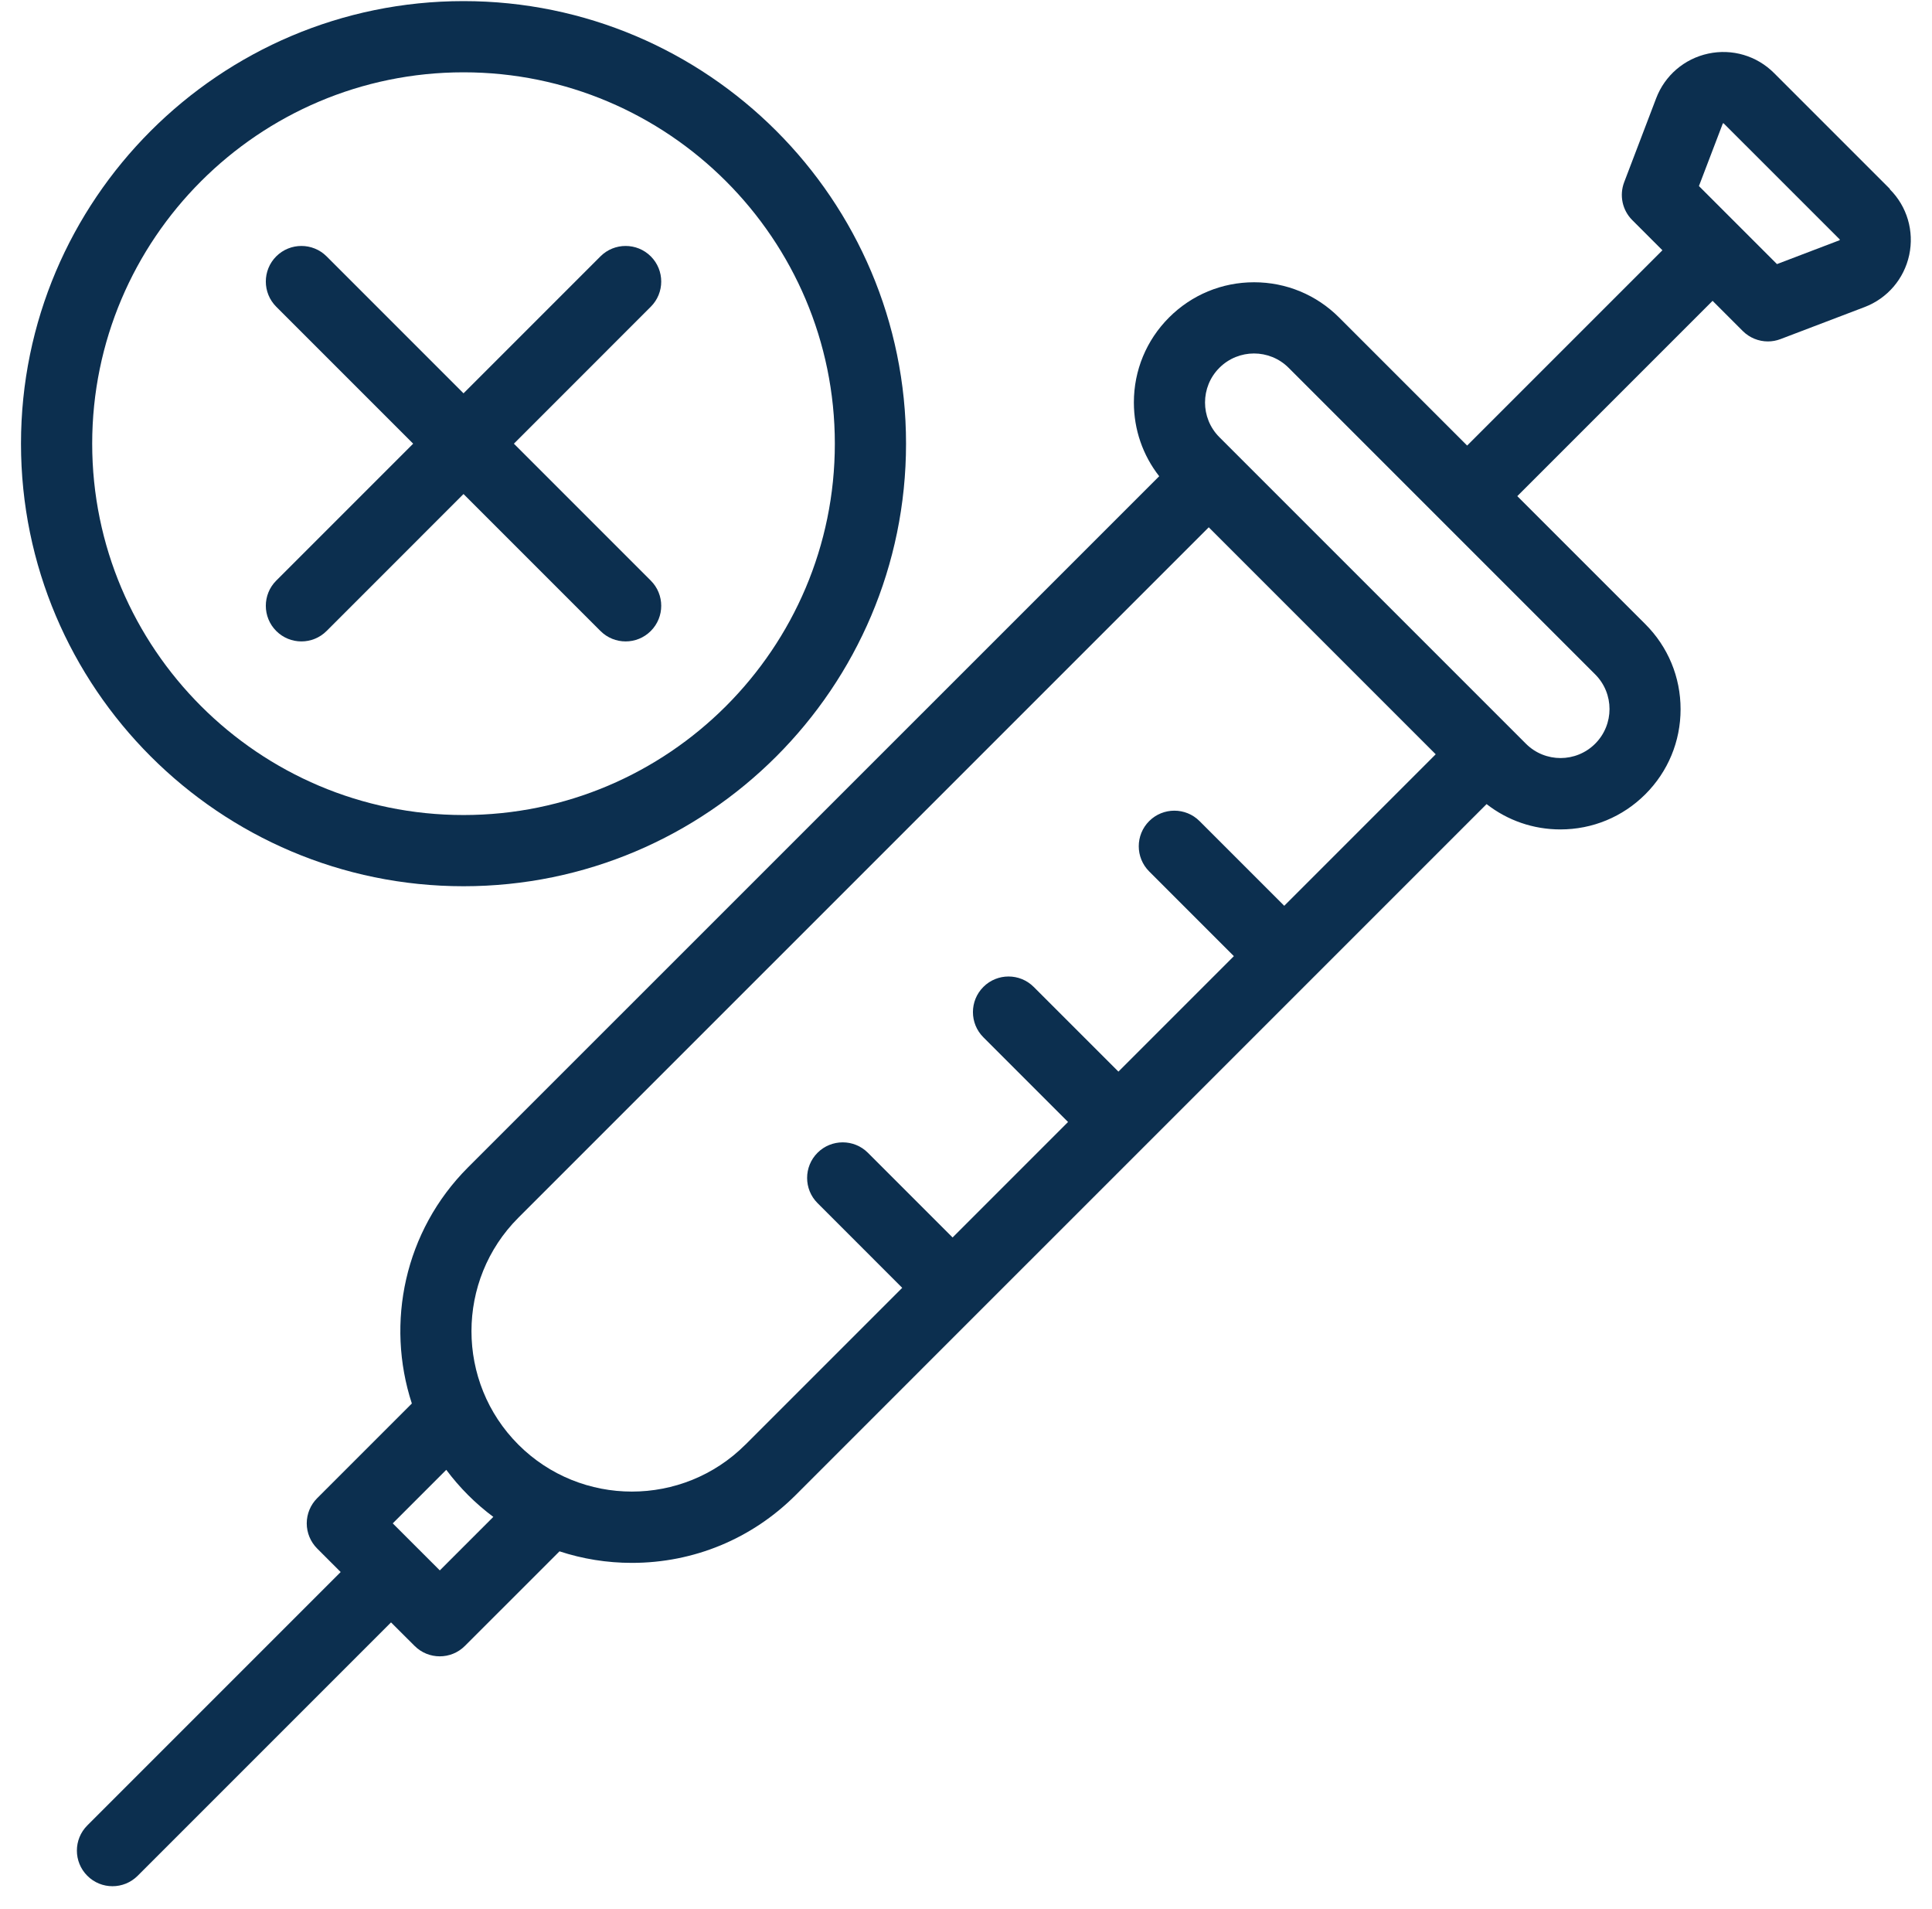 <svg xmlns="http://www.w3.org/2000/svg" width="82" height="81" viewBox="0 0 82 81" fill="none"><g clip-path="url(#clip0_18_2349)"><path d="M19.673 37.611C30.029 37.611 38.455 29.185 38.455 18.829C38.455 8.473 30.029 0.047 19.673 0.047C9.317 0.047 0.891 8.473 0.891 18.829C0.891 29.185 9.317 37.611 19.673 37.611ZM19.673 3.069C28.363 3.069 35.433 10.139 35.433 18.829C35.433 27.519 28.363 34.589 19.673 34.589C10.983 34.589 3.913 27.519 3.913 18.829C3.913 10.139 10.983 3.069 19.673 3.069Z" fill="#0C2F4F"></path><path d="M11.724 26.778C12.02 27.074 12.406 27.221 12.793 27.221C13.179 27.221 13.566 27.074 13.862 26.778L19.673 20.966L25.485 26.778C25.781 27.074 26.167 27.221 26.554 27.221C26.94 27.221 27.327 27.074 27.622 26.778C28.212 26.189 28.212 25.23 27.622 24.641L21.811 18.829L27.622 13.017C28.212 12.428 28.212 11.469 27.622 10.88C27.033 10.291 26.074 10.291 25.485 10.88L19.673 16.692L13.862 10.88C13.272 10.291 12.314 10.291 11.724 10.88C11.135 11.469 11.135 12.428 11.724 13.017L17.536 18.829L11.724 24.641C11.135 25.23 11.135 26.189 11.724 26.778Z" fill="#0C2F4F"></path><path d="M80.215 8.019L75.295 3.099C74.561 2.365 73.516 2.057 72.503 2.275C71.489 2.493 70.662 3.201 70.293 4.17L68.934 7.735C68.723 8.292 68.857 8.92 69.278 9.341L70.558 10.621L62.27 18.909L56.834 13.473C55.871 12.51 54.589 11.979 53.226 11.979C51.864 11.979 50.582 12.51 49.619 13.473C48.656 14.436 48.125 15.718 48.125 17.08C48.125 18.229 48.503 19.319 49.2 20.211L19.865 49.541C17.158 52.249 16.366 56.152 17.48 59.563L13.462 63.581C13.179 63.864 13.019 64.248 13.019 64.65C13.019 65.051 13.179 65.435 13.462 65.718L14.459 66.716L3.706 77.469C3.116 78.058 3.116 79.017 3.706 79.606C4.001 79.902 4.388 80.049 4.774 80.049C5.161 80.049 5.547 79.902 5.843 79.606L16.596 68.853L17.596 69.85C17.892 70.146 18.278 70.293 18.665 70.293C19.051 70.293 19.438 70.146 19.733 69.85L23.747 65.837C24.725 66.159 25.759 66.327 26.819 66.327C29.446 66.327 31.916 65.304 33.773 63.447L41.497 55.722L48.533 48.687L55.569 41.651L63.095 34.125C63.986 34.82 65.077 35.2 66.227 35.2C67.59 35.2 68.872 34.669 69.835 33.706C70.798 32.743 71.329 31.461 71.329 30.099C71.329 28.736 70.798 27.454 69.835 26.491L64.399 21.055L72.687 12.767L73.967 14.047C74.256 14.336 74.643 14.49 75.036 14.49C75.217 14.49 75.398 14.457 75.573 14.39L79.138 13.032C80.107 12.663 80.815 11.836 81.033 10.822C81.249 9.807 80.942 8.762 80.208 8.03L80.215 8.019ZM18.665 66.644L17.667 65.647L16.67 64.65L18.941 62.378C19.22 62.752 19.528 63.11 19.867 63.449C20.206 63.788 20.562 64.095 20.938 64.375L18.667 66.646L18.665 66.644ZM31.635 61.31C28.98 63.965 24.658 63.965 22.002 61.31C19.347 58.654 19.347 54.332 22.002 51.677L51.303 22.378L60.936 32.011L54.507 38.441L50.912 34.846C50.323 34.257 49.364 34.257 48.775 34.846C48.185 35.435 48.185 36.394 48.775 36.983L52.369 40.578L47.469 45.478L43.874 41.884C43.285 41.294 42.326 41.294 41.737 41.884C41.147 42.473 41.147 43.432 41.737 44.021L45.331 47.616L40.431 52.517L36.836 48.922C36.247 48.333 35.288 48.333 34.699 48.922C34.109 49.511 34.109 50.47 34.699 51.059L38.293 54.654L31.635 61.312V61.31ZM67.704 31.562C67.298 31.968 66.765 32.171 66.234 32.171C65.703 32.171 65.169 31.968 64.764 31.562L51.754 18.553C50.942 17.741 50.942 16.422 51.754 15.61C52.16 15.204 52.693 15.001 53.224 15.001C53.755 15.001 54.289 15.204 54.694 15.61L67.704 28.62C68.516 29.431 68.516 30.75 67.704 31.562ZM78.069 10.198L75.42 11.208L73.764 9.552L72.108 7.896L73.123 5.237C73.123 5.237 73.144 5.228 73.159 5.237L78.088 10.165C78.088 10.165 78.088 10.189 78.071 10.198H78.069Z" fill="#0C2F4F"></path></g><defs><clipPath id="clip0_18_2349"><rect width="80.218" height="80" fill="white" transform="translate(0.891 0.047)"></rect></clipPath></defs></svg>